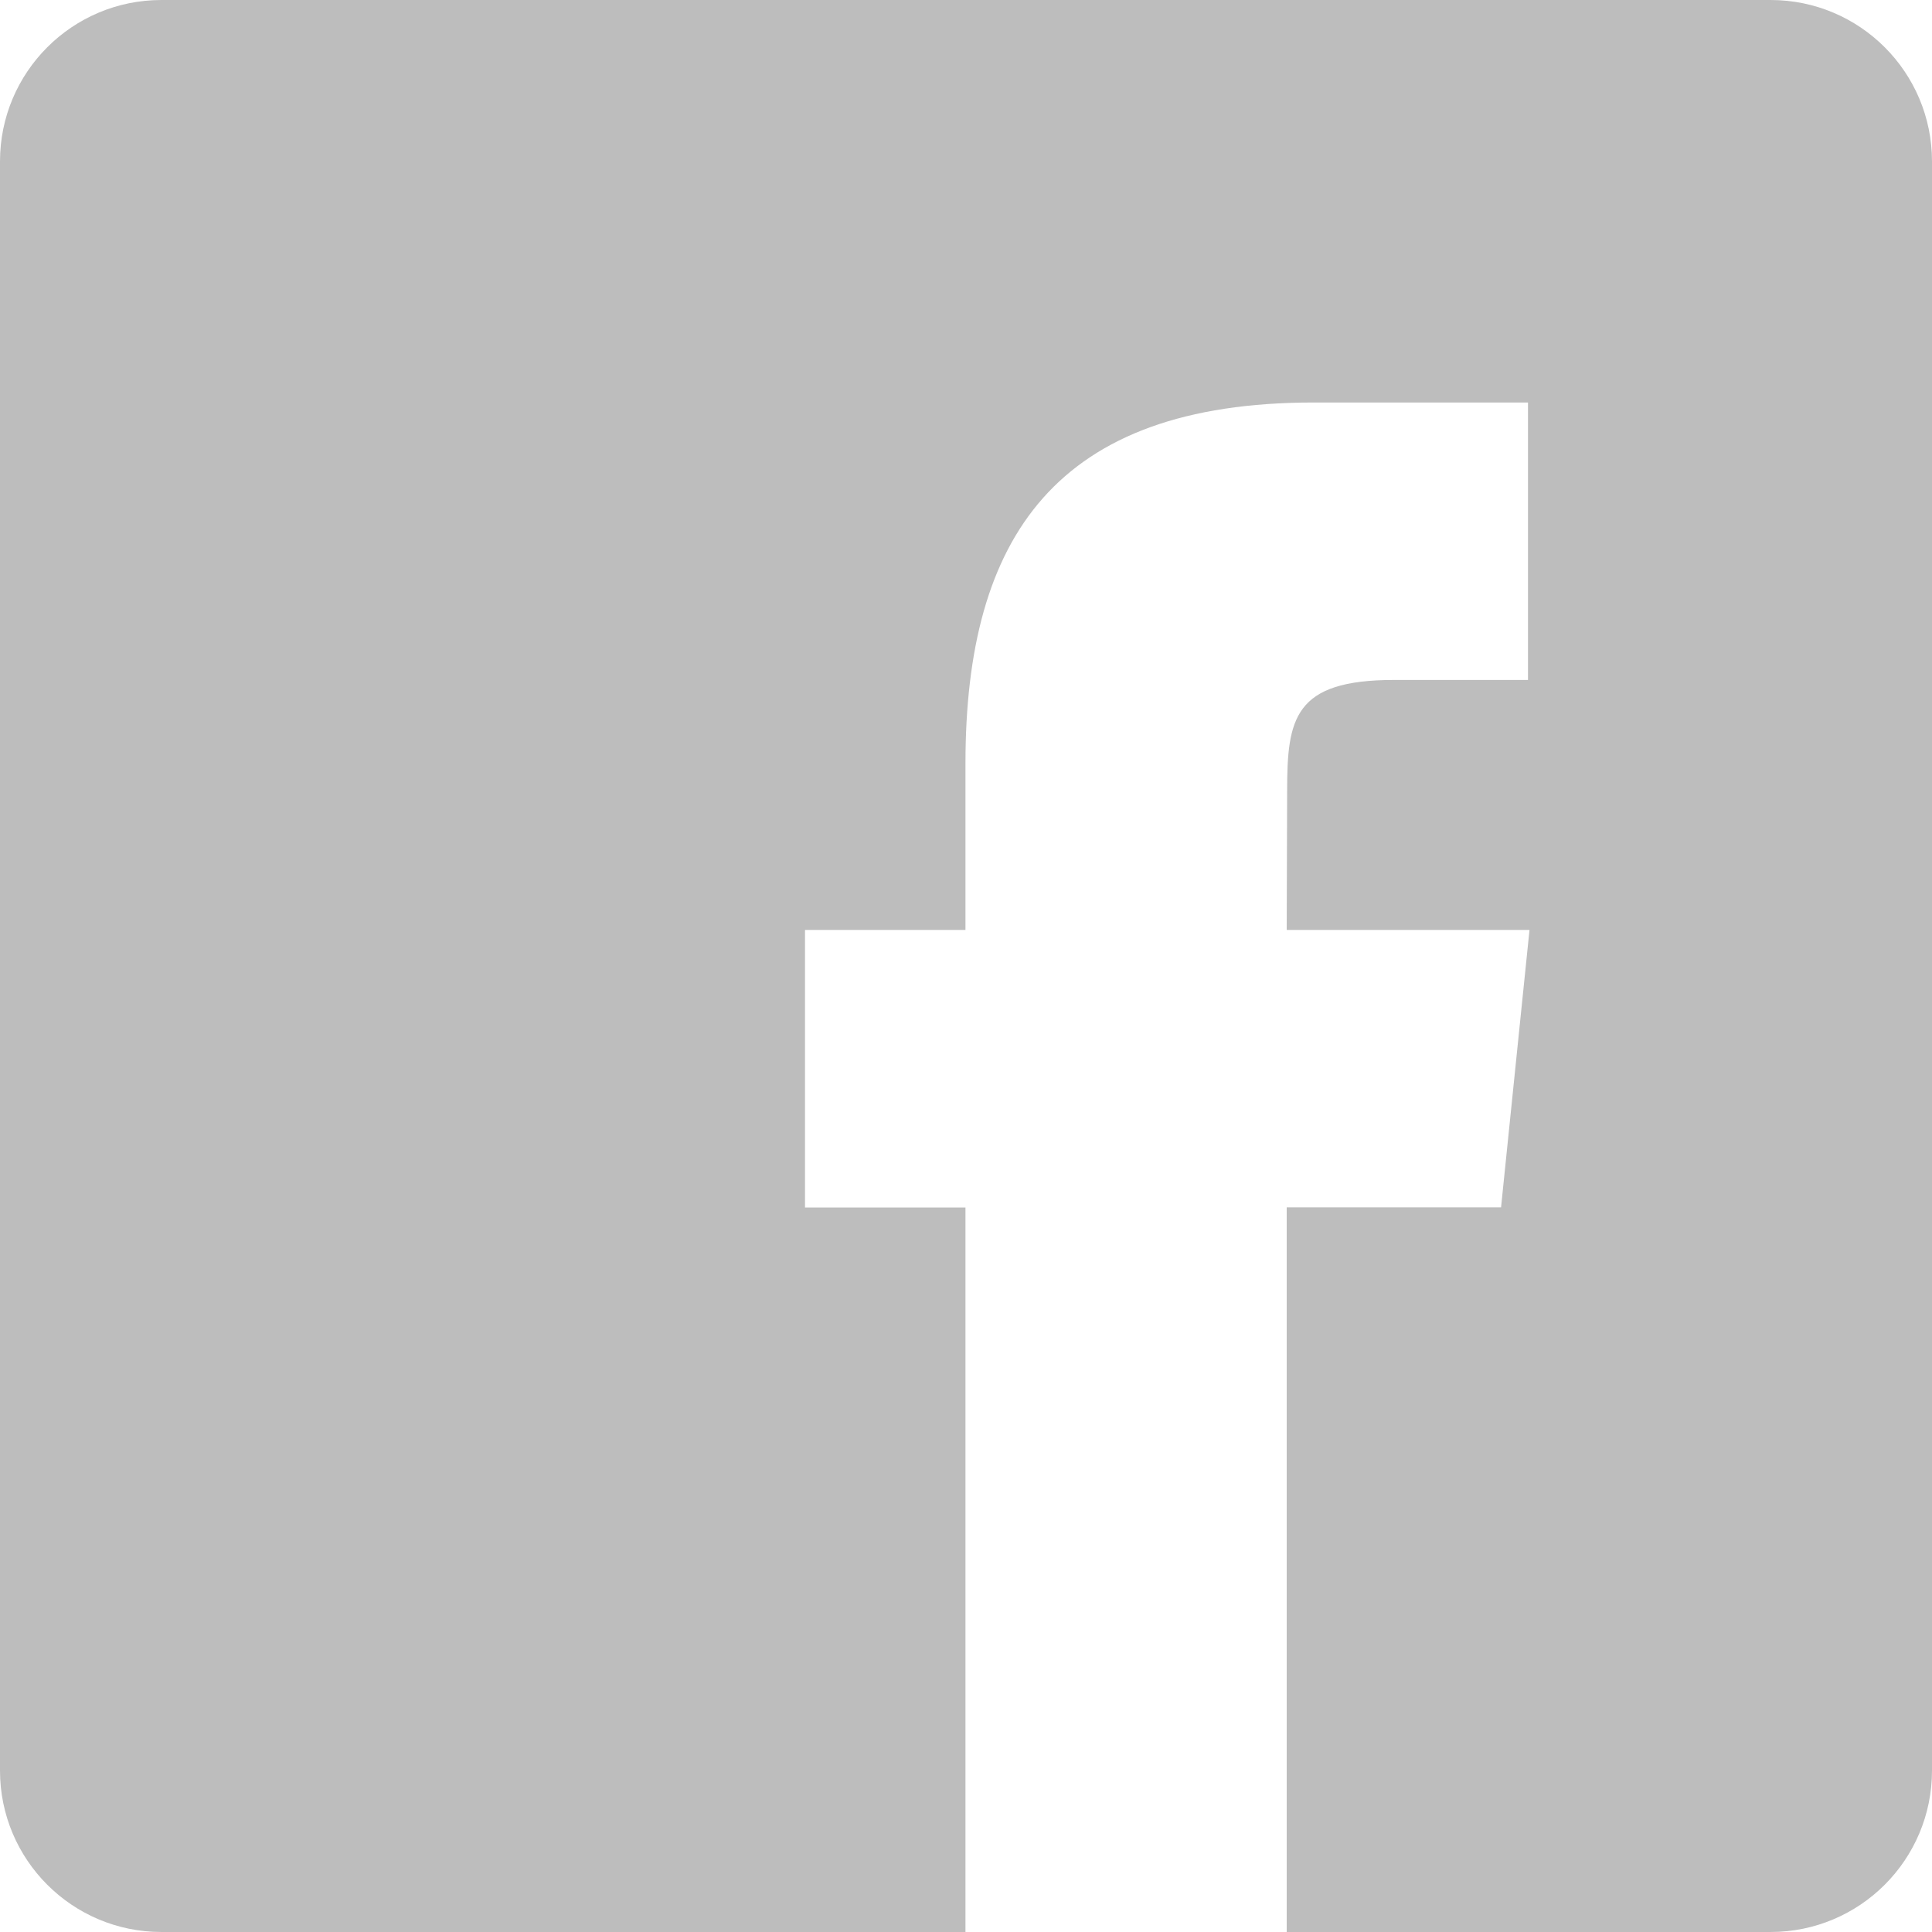 <svg xmlns="http://www.w3.org/2000/svg" width="18" height="18" viewBox="0 0 18 18">
    <g fill="none" fill-rule="evenodd">
        <path fill="none" d="M-3-3h24v24H-3z"/>
        <path fill="#BDBDBD" d="M11.988 18h4.508c.831 0 1.504-.673 1.504-1.504V1.504C18 .673 17.327 0 16.496 0H1.504C.673 0 0 .673 0 1.504v14.992C0 17.327.673 18 1.504 18h7.491v-6.75H7.5V8.664h1.495V7.113c0-2.11.845-3.363 3.244-3.363h1.997v2.585h-1.249c-.933 0-.995.361-.995 1.036l-.004 1.293h2.262l-.265 2.585h-1.997V18z"/>
    </g>
</svg>
